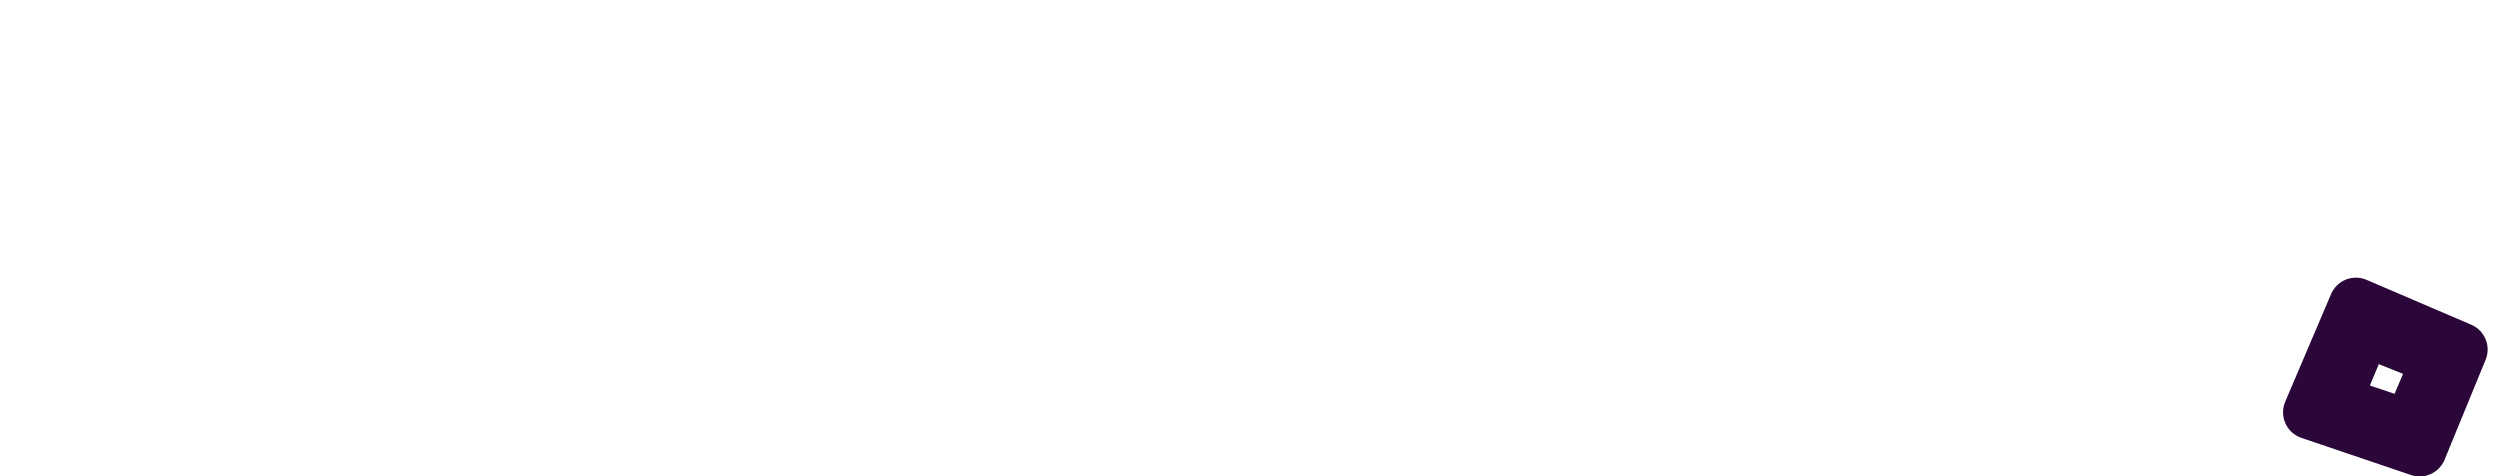<?xml version="1.0" encoding="UTF-8" standalone="no"?>
<!-- Created with Inkscape (http://www.inkscape.org/) -->

<svg
   width="139.779mm"
   height="26.639mm"
   viewBox="0 0 139.779 26.639"
   version="1.1"
   id="svg1"
   inkscape:version="1.3 (0e150ed6c4, 2023-07-21)"
   sodipodi:docname="arcadrislogo.svg"
   inkscape:export-filename="Logo\svg\LightBlueSquiggleOutline.svg"
   inkscape:export-xdpi="619.92255"
   inkscape:export-ydpi="619.92255"
   xmlns:inkscape="http://www.inkscape.org/namespaces/inkscape"
   xmlns:sodipodi="http://sodipodi.sourceforge.net/DTD/sodipodi-0.dtd"
   xmlns="http://www.w3.org/2000/svg"
   xmlns:svg="http://www.w3.org/2000/svg">
  <sodipodi:namedview
     id="namedview1"
     pagecolor="#ffffff"
     bordercolor="#000000"
     borderopacity="0.25"
     inkscape:showpageshadow="2"
     inkscape:pageopacity="0.0"
     inkscape:pagecheckerboard="0"
     inkscape:deskcolor="#d1d1d1"
     inkscape:document-units="mm"
     showgrid="true"
     inkscape:zoom="2.0000001"
     inkscape:cx="244.24999"
     inkscape:cy="347.99998"
     inkscape:window-width="1920"
     inkscape:window-height="1057"
     inkscape:window-x="1912"
     inkscape:window-y="-2"
     inkscape:window-maximized="1"
     inkscape:current-layer="g17">
    <inkscape:grid
       id="grid1"
       units="mm"
       originx="-16.232"
       originy="-340.099"
       spacingx="2.5"
       spacingy="2.5"
       empcolor="#0099e5"
       empopacity="0.302"
       color="#0099e5"
       opacity="0.208"
       empspacing="15"
       dotted="false"
       gridanglex="30"
       gridanglez="30"
       visible="true" />
  </sodipodi:namedview>
  <defs
     id="defs1" />
  <g
     inkscape:groupmode="layer"
     id="g14"
     inkscape:label="Symbol Outlines"
     inkscape:highlight-color="#f7004a"
     style="display:inline;stroke:#2a0738;stroke-width:1;stroke-dasharray:none;stroke-opacity:1"
     transform="translate(-4.295,-89.984)">
    <path
       id="path11"
       style="fill:#2a0738;fill-opacity:1;stroke:#2a0738;stroke-width:3.018;stroke-linecap:round;stroke-linejoin:round;stroke-dasharray:none;stroke-opacity:1"
       d="m 136.017,107.017 -2.564,6.019 6.127,2.078 2.294,-5.587 z m 0.463,1.374 4.163,1.666 -1.619,3.822 -4.243,-1.43 z"
       sodipodi:nodetypes="cccccccccc"
       inkscape:label="Teal Square" />
  </g>
</svg>
